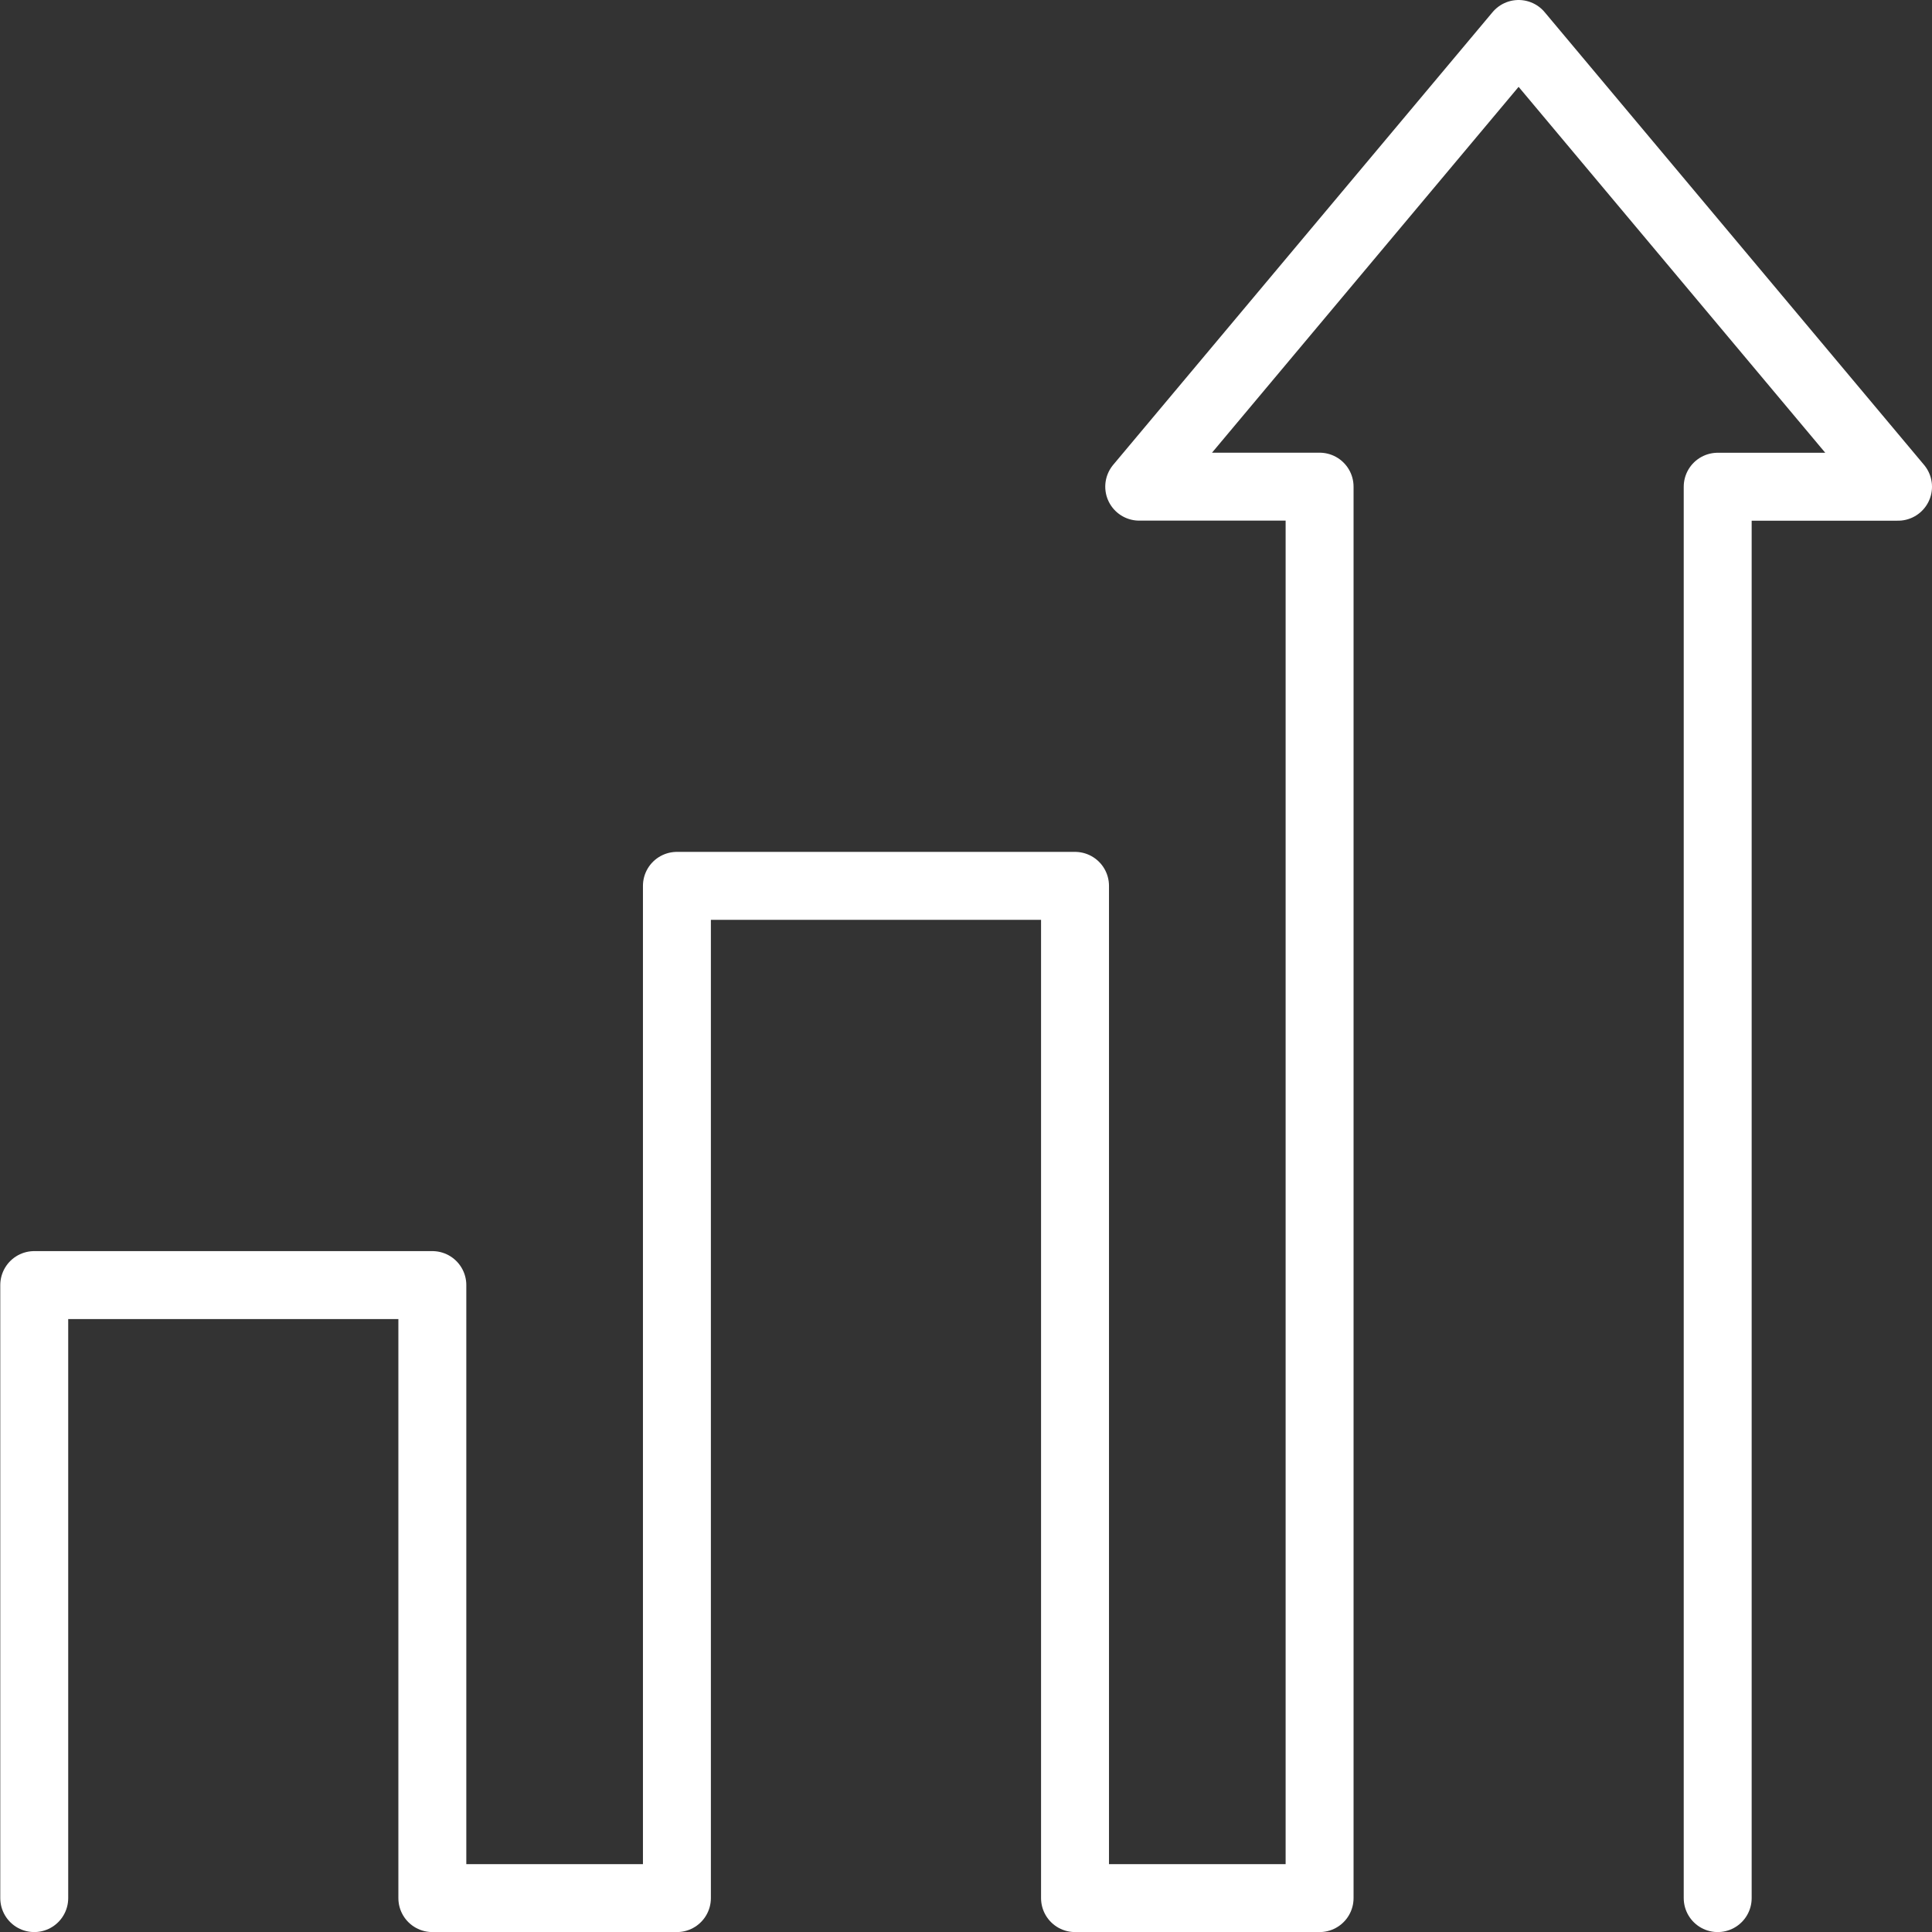 <?xml version="1.0" encoding="UTF-8"?> <svg xmlns="http://www.w3.org/2000/svg" width="56.877" height="56.877" viewBox="0 0 56.877 56.877"><rect x="0" y="0" width="56.877" height="56.877" fill="#333333" stroke="none"/><g id="Groupe_575" data-name="Groupe 575" transform="translate(1 1)"><g id="Groupe_574" data-name="Groupe 574" transform="translate(0 0)"><path id="Tracé_86" data-name="Tracé 86" d="M424.361,156.5v-41.55h5.309L418.5,101.621l-11.169,13.327h5.31V156.5h-7.2V126.7h-11.72v29.8h-7.2V138.453h-11.72V156.5" transform="translate(-374.793 -101.621)" fill="none" stroke="#fff" stroke-linecap="round" stroke-linejoin="round" stroke-width="2"></path></g></g></svg> 